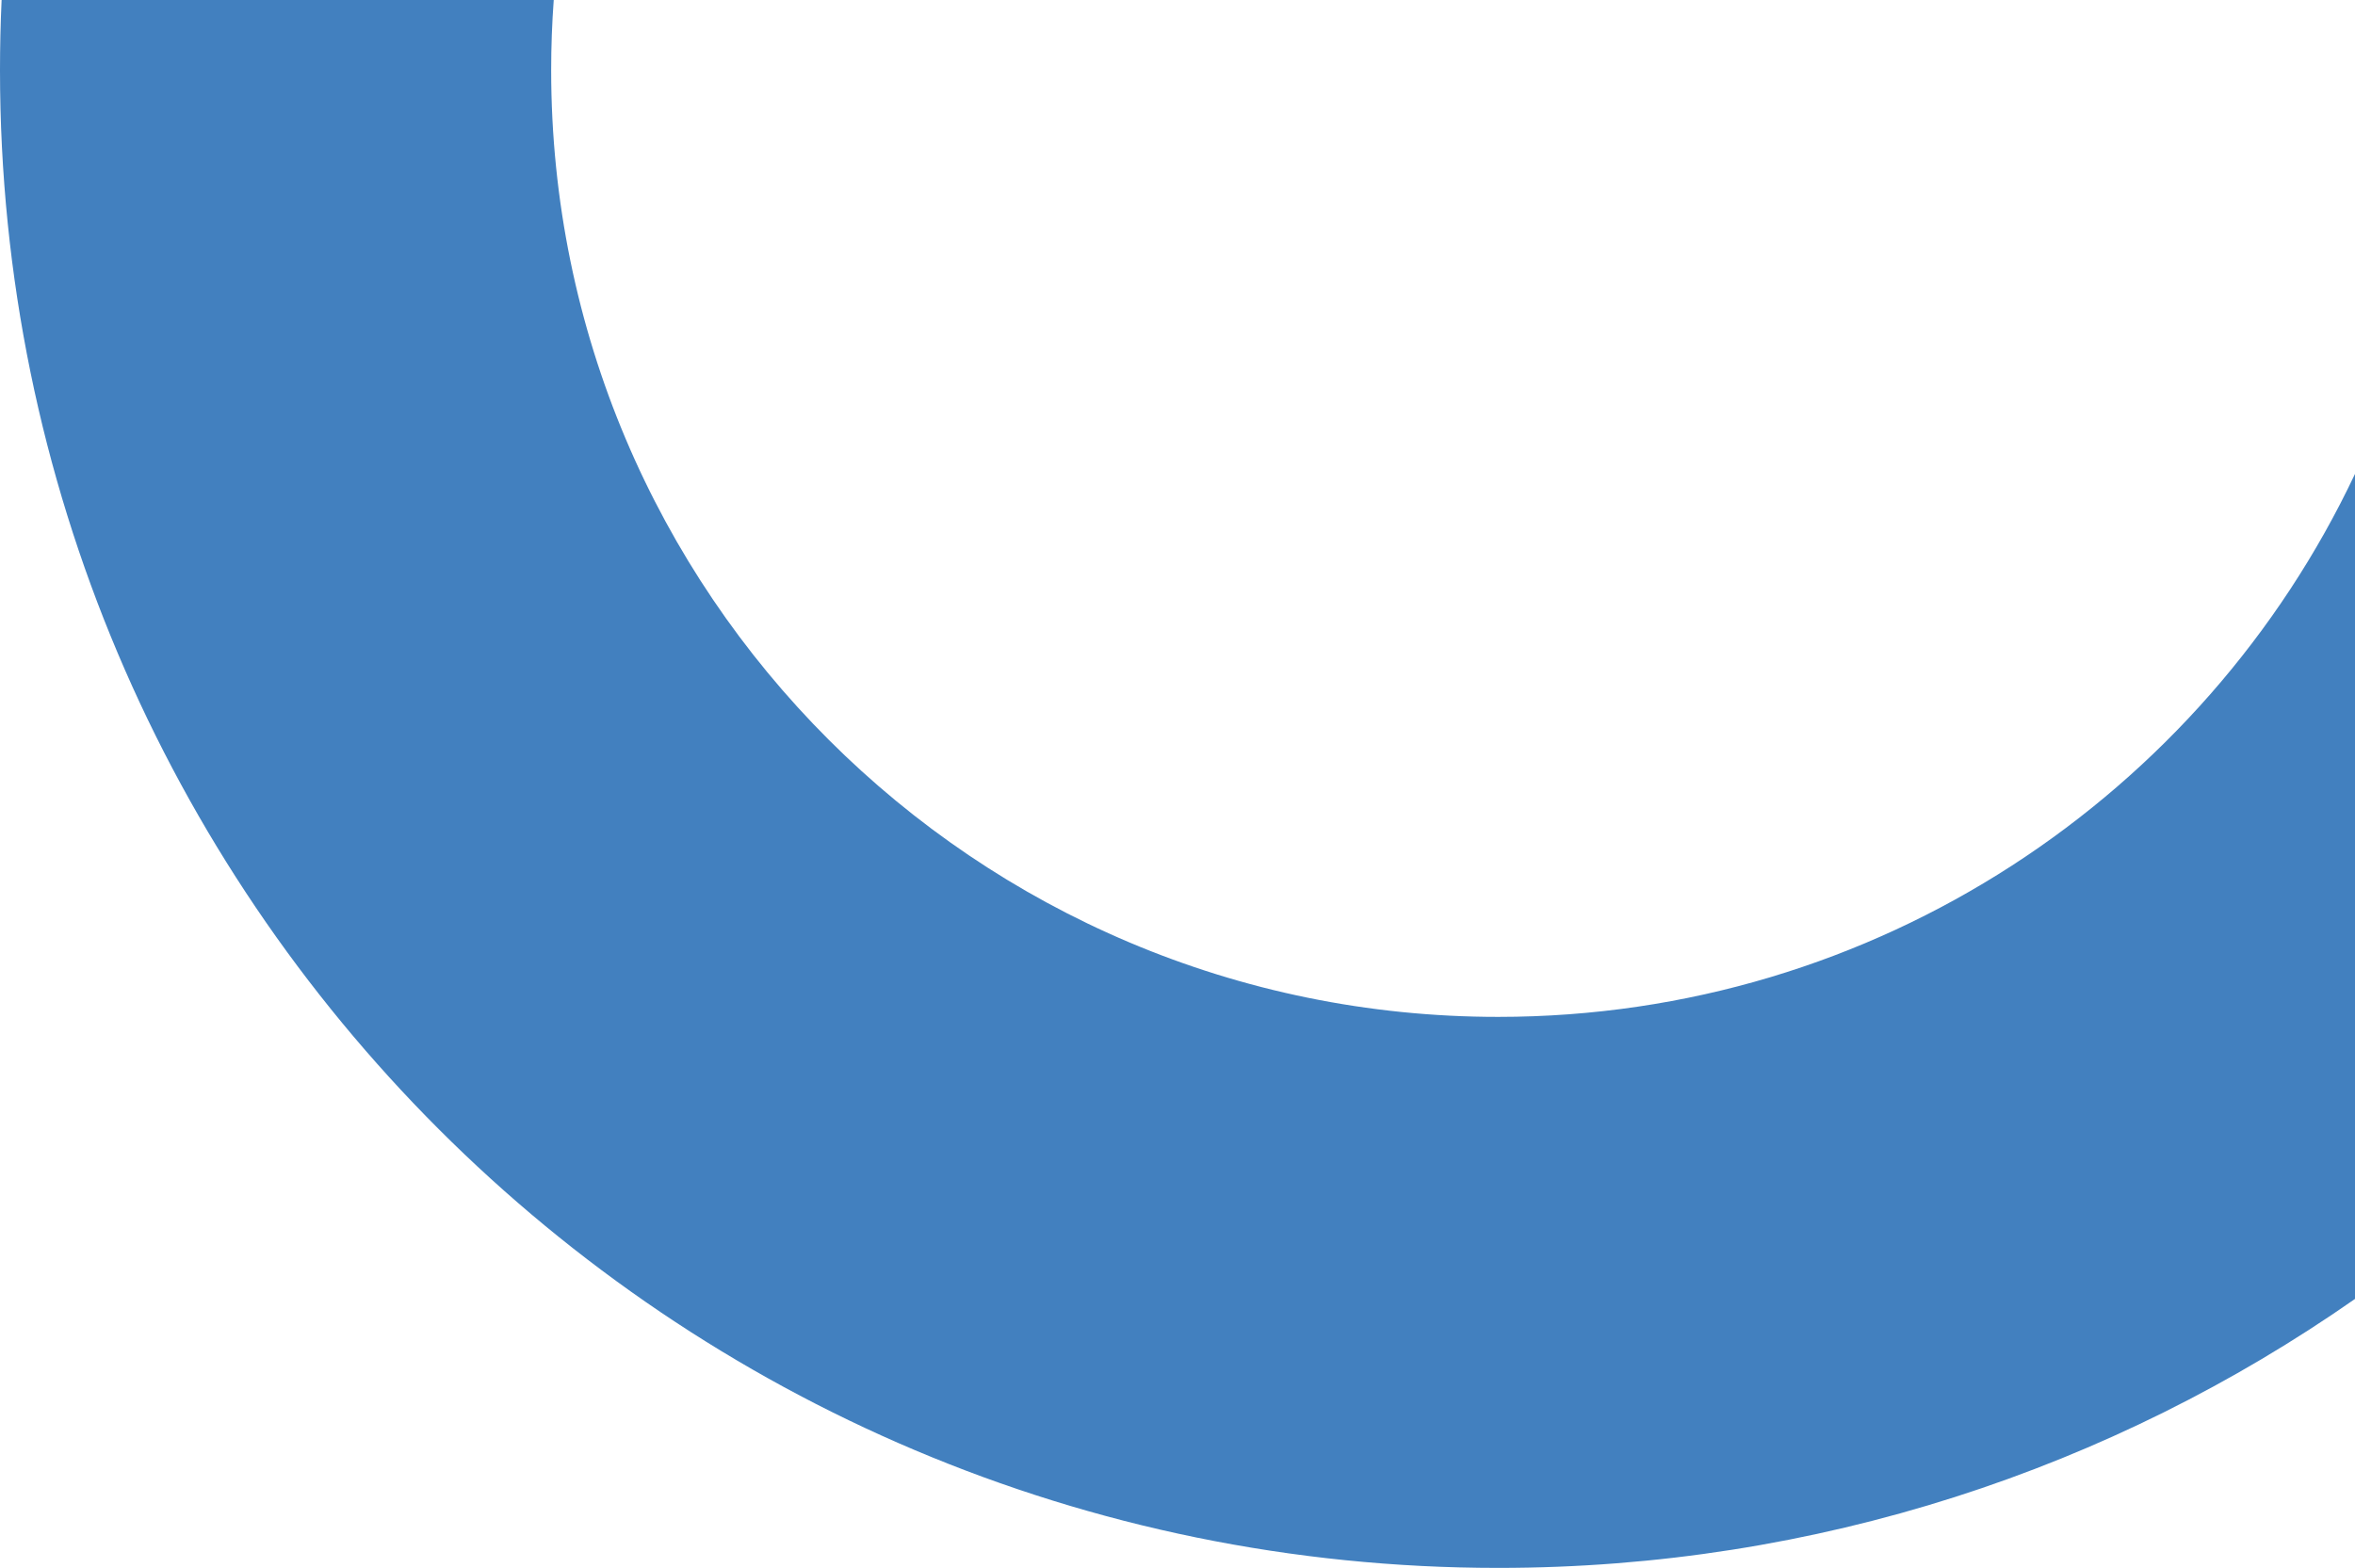 <svg width="470" height="313" viewBox="0 0 470 313" fill="none" xmlns="http://www.w3.org/2000/svg">
<path fill-rule="evenodd" clip-rule="evenodd" d="M0.322 0C0.108 4.64 0 9.307 0 14C0 179.133 133.867 313 299 313C362.589 313 421.542 293.149 470 259.307V94.603C439.748 158.67 374.551 203 299 203C194.618 203 110 118.382 110 14C110 9.291 110.172 4.622 110.511 0H0.322Z" fill="#4280BF"/>
</svg>
